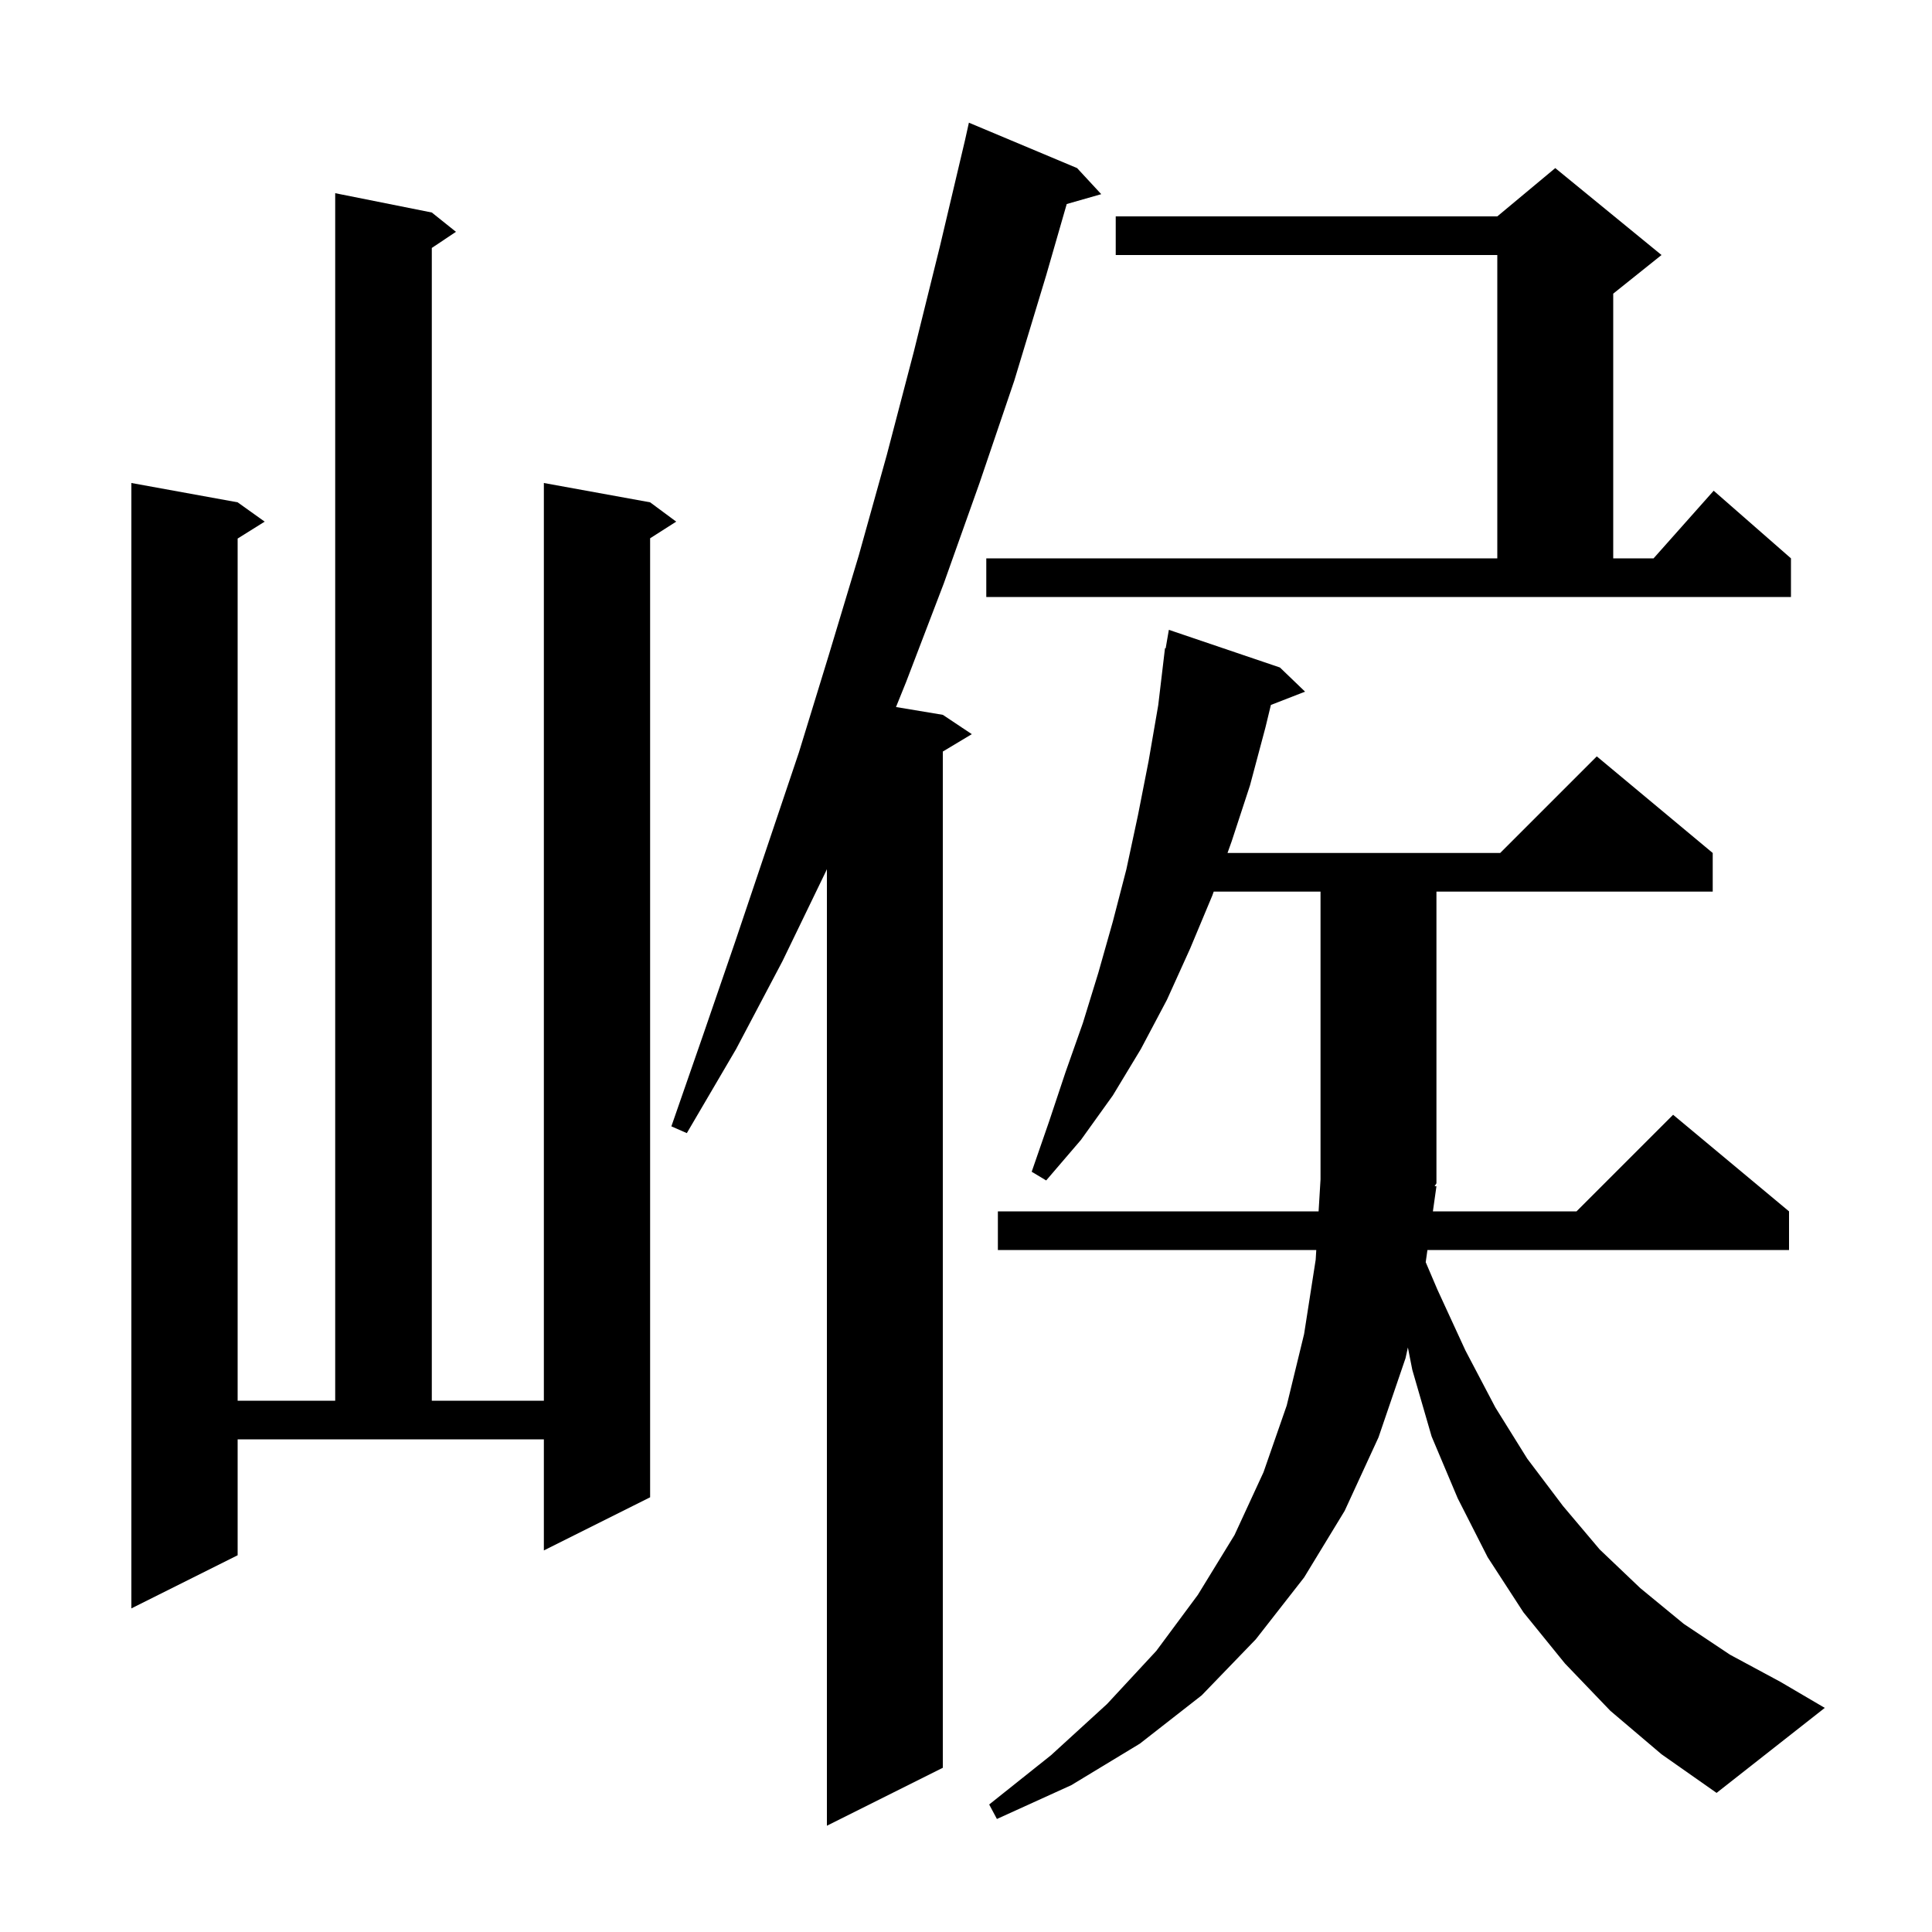 <svg xmlns="http://www.w3.org/2000/svg" xmlns:xlink="http://www.w3.org/1999/xlink" version="1.1" baseProfile="full" viewBox="0 0 200 200" width="200" height="200"><g fill="currentColor"><path d="M 111.5 17.4 L 114.0 20.1 L 110.427 21.121 L 108.3 28.5 L 105.0 39.4 L 101.4 50.0 L 97.7 60.4 L 93.8 70.6 L 92.753 73.192 L 97.6 74.0 L 100.6 76.0 L 97.6 77.8 L 97.6 183.0 L 85.6 189.0 L 85.6 89.974 L 85.5 90.2 L 81.0 99.5 L 76.2 108.6 L 71.1 117.3 L 69.5 116.6 L 72.8 107.1 L 76.1 97.5 L 82.7 77.9 L 85.8 67.8 L 88.9 57.5 L 91.8 47.1 L 94.6 36.4 L 97.3 25.5 L 99.9 14.5 L 100.3 12.7 Z M 148.7 122.8 L 148.333 125.4 L 163.2 125.4 L 173.2 115.4 L 185.2 125.4 L 185.2 129.4 L 147.767 129.4 L 147.589 130.661 L 148.8 133.5 L 151.7 139.8 L 154.8 145.7 L 158.1 151.0 L 161.8 155.9 L 165.6 160.4 L 169.8 164.4 L 174.3 168.1 L 179.1 171.3 L 184.3 174.1 L 188.9 176.8 L 177.7 185.6 L 172.0 181.6 L 166.7 177.1 L 162.0 172.2 L 157.7 166.9 L 154.0 161.2 L 150.9 155.1 L 148.2 148.7 L 146.2 141.8 L 145.745 139.492 L 145.5 140.6 L 142.7 148.8 L 139.2 156.4 L 135.0 163.3 L 130.0 169.7 L 124.4 175.5 L 118.0 180.5 L 110.9 184.8 L 103.2 188.3 L 102.4 186.8 L 108.8 181.7 L 114.6 176.4 L 119.7 170.9 L 124.0 165.1 L 127.8 158.9 L 130.8 152.4 L 133.2 145.5 L 135.0 138.1 L 136.2 130.4 L 136.26 129.4 L 103.3 129.4 L 103.3 125.4 L 136.501 125.4 L 136.7 122.1 L 136.7 92.3 L 125.643 92.3 L 125.5 92.7 L 123.2 98.2 L 120.8 103.5 L 118.1 108.6 L 115.2 113.4 L 111.9 118.0 L 108.3 122.2 L 106.8 121.3 L 108.6 116.1 L 110.3 111.0 L 112.1 105.9 L 113.7 100.7 L 115.2 95.4 L 116.6 90.0 L 117.8 84.4 L 118.9 78.8 L 119.9 73.0 L 120.6 67.1 L 120.67 67.112 L 121.0 65.2 L 132.5 69.1 L 135.1 71.6 L 131.562 72.976 L 131.0 75.3 L 129.4 81.3 L 127.5 87.1 L 127.071 88.3 L 155.3 88.3 L 165.3 78.3 L 177.3 88.3 L 177.3 92.3 L 148.7 92.3 L 148.7 122.5 L 148.507 122.789 Z M 24.6 161.0 L 13.6 166.5 L 13.6 50.0 L 24.6 52.0 L 27.4 54.0 L 24.6 55.75 L 24.6 145.0 L 34.7 145.0 L 34.7 20.0 L 44.7 22.0 L 47.2 24.0 L 44.7 25.667 L 44.7 145.0 L 56.3 145.0 L 56.3 50.0 L 67.3 52.0 L 70.0 54.0 L 67.3 55.723 L 67.3 155.0 L 56.3 160.5 L 56.3 149.0 L 24.6 149.0 Z M 102.1 57.8 L 155.0 57.8 L 155.0 26.4 L 115.5 26.4 L 115.5 22.4 L 155.0 22.4 L 161.0 17.4 L 172.0 26.4 L 167.0 30.4 L 167.0 57.8 L 171.178 57.8 L 177.4 50.8 L 185.4 57.8 L 185.4 61.8 L 102.1 61.8 Z "/></g></svg>